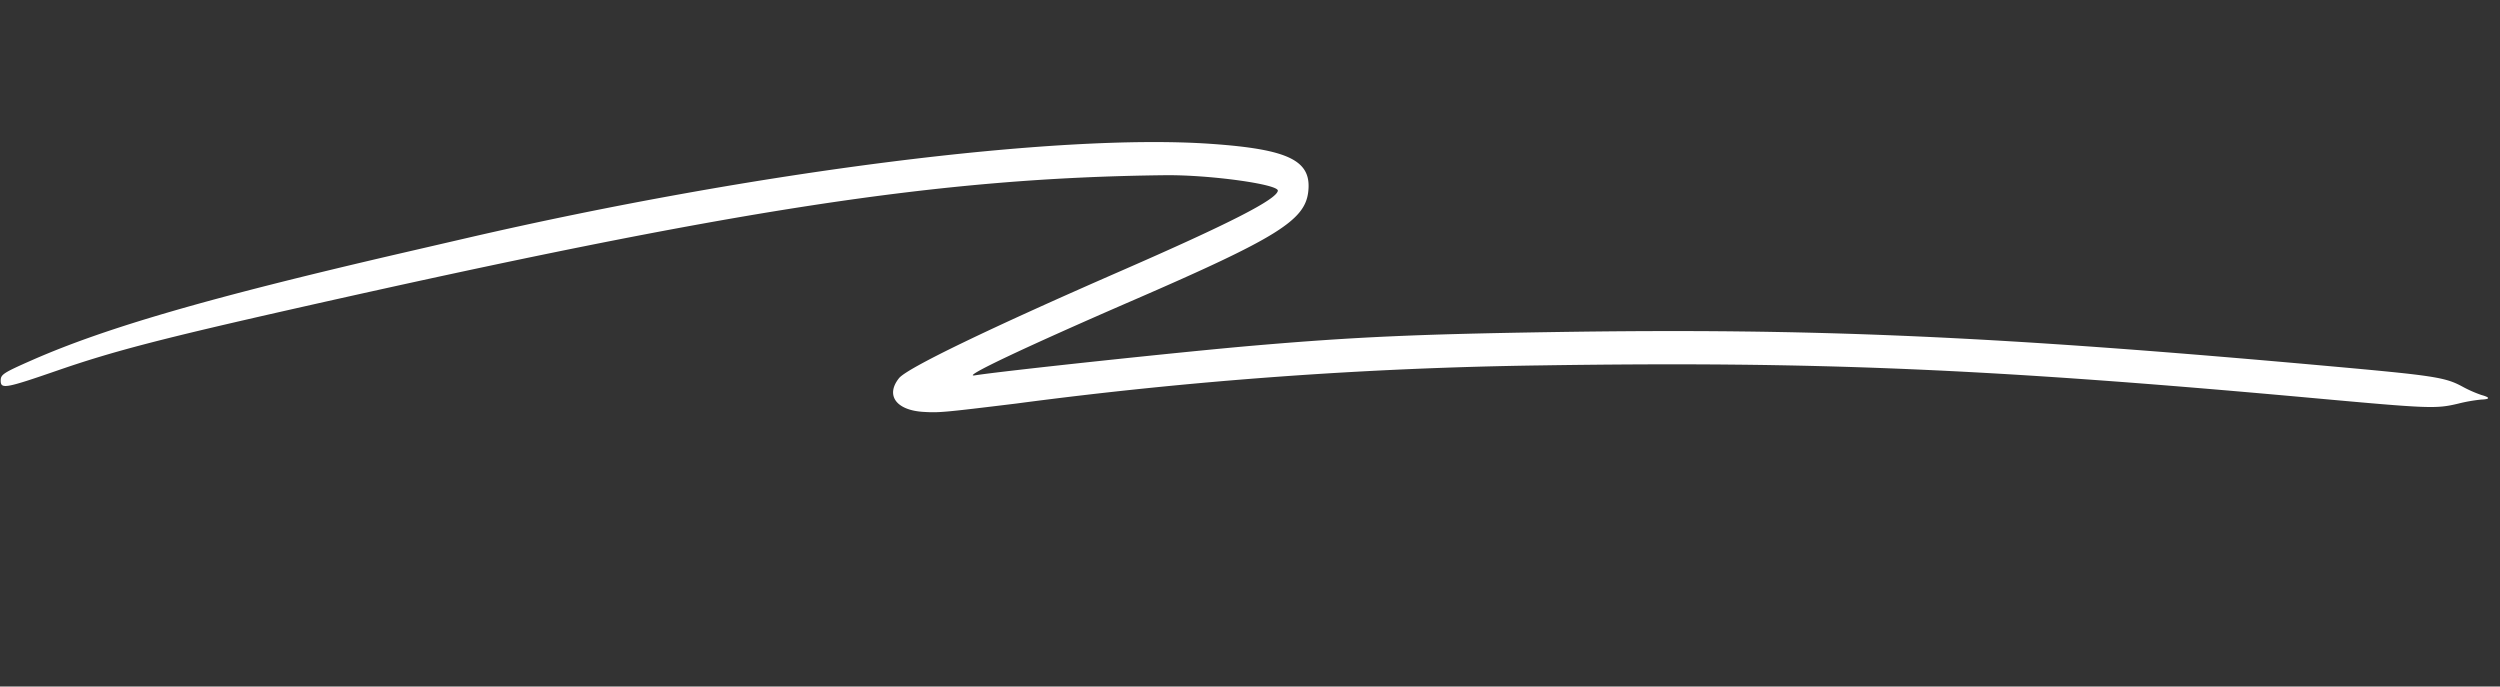 <?xml version="1.0" encoding="UTF-8"?>
<svg xmlns="http://www.w3.org/2000/svg" width="200.273" height="55" viewBox="0 0 200.273 55">
  <rect x="0" y="0" width="200.273" height="55" fill="#333333" stroke="none"/>
  <path id="Line-6" d="M93.906.079C81.6.73,57.985,6.711,35.767,14.8l-5.245,1.911C15.78,22.092,7.852,25.483,2.3,28.785.137,30.074-.049,30.23.008,30.712c.084.7.436.594,4.455-1.372,4.159-2.035,7.886-3.512,18.108-7.178C56.736,9.911,72.694,5.42,90.593,3.018c3.508-.471,9.11-.389,9.11.133,0,.7-3.514,3.076-11.65,7.885-10.009,5.916-16.1,9.841-16.642,10.719-.922,1.5.092,2.583,2.287,2.441,1.254-.081,1.539-.142,7.288-1.57a357.2,357.2,0,0,1,41.354-8.156c21.773-3.009,35.646-4.119,61.728-4.94,9.372-.295,9.856-.336,11.586-.981a12.88,12.88,0,0,1,1.77-.54c.719-.113.71-.258-.022-.365a9.893,9.893,0,0,1-1.629-.495c-1.423-.556-2.366-.585-10.49-.323-27.237.877-41.568,2-62.335,4.88-10.922,1.515-15.788,2.338-23.741,4.016-5.437,1.147-19.788,4.486-21.8,5.071-1.1.32,3.664-2.7,12.027-7.615C100.014,6.954,102.12,5.264,102.13,2.99,102.141.426,100.218-.255,93.906.079Z" transform="translate(3.791) rotate(7)" fill="#fff"></path>
</svg>
